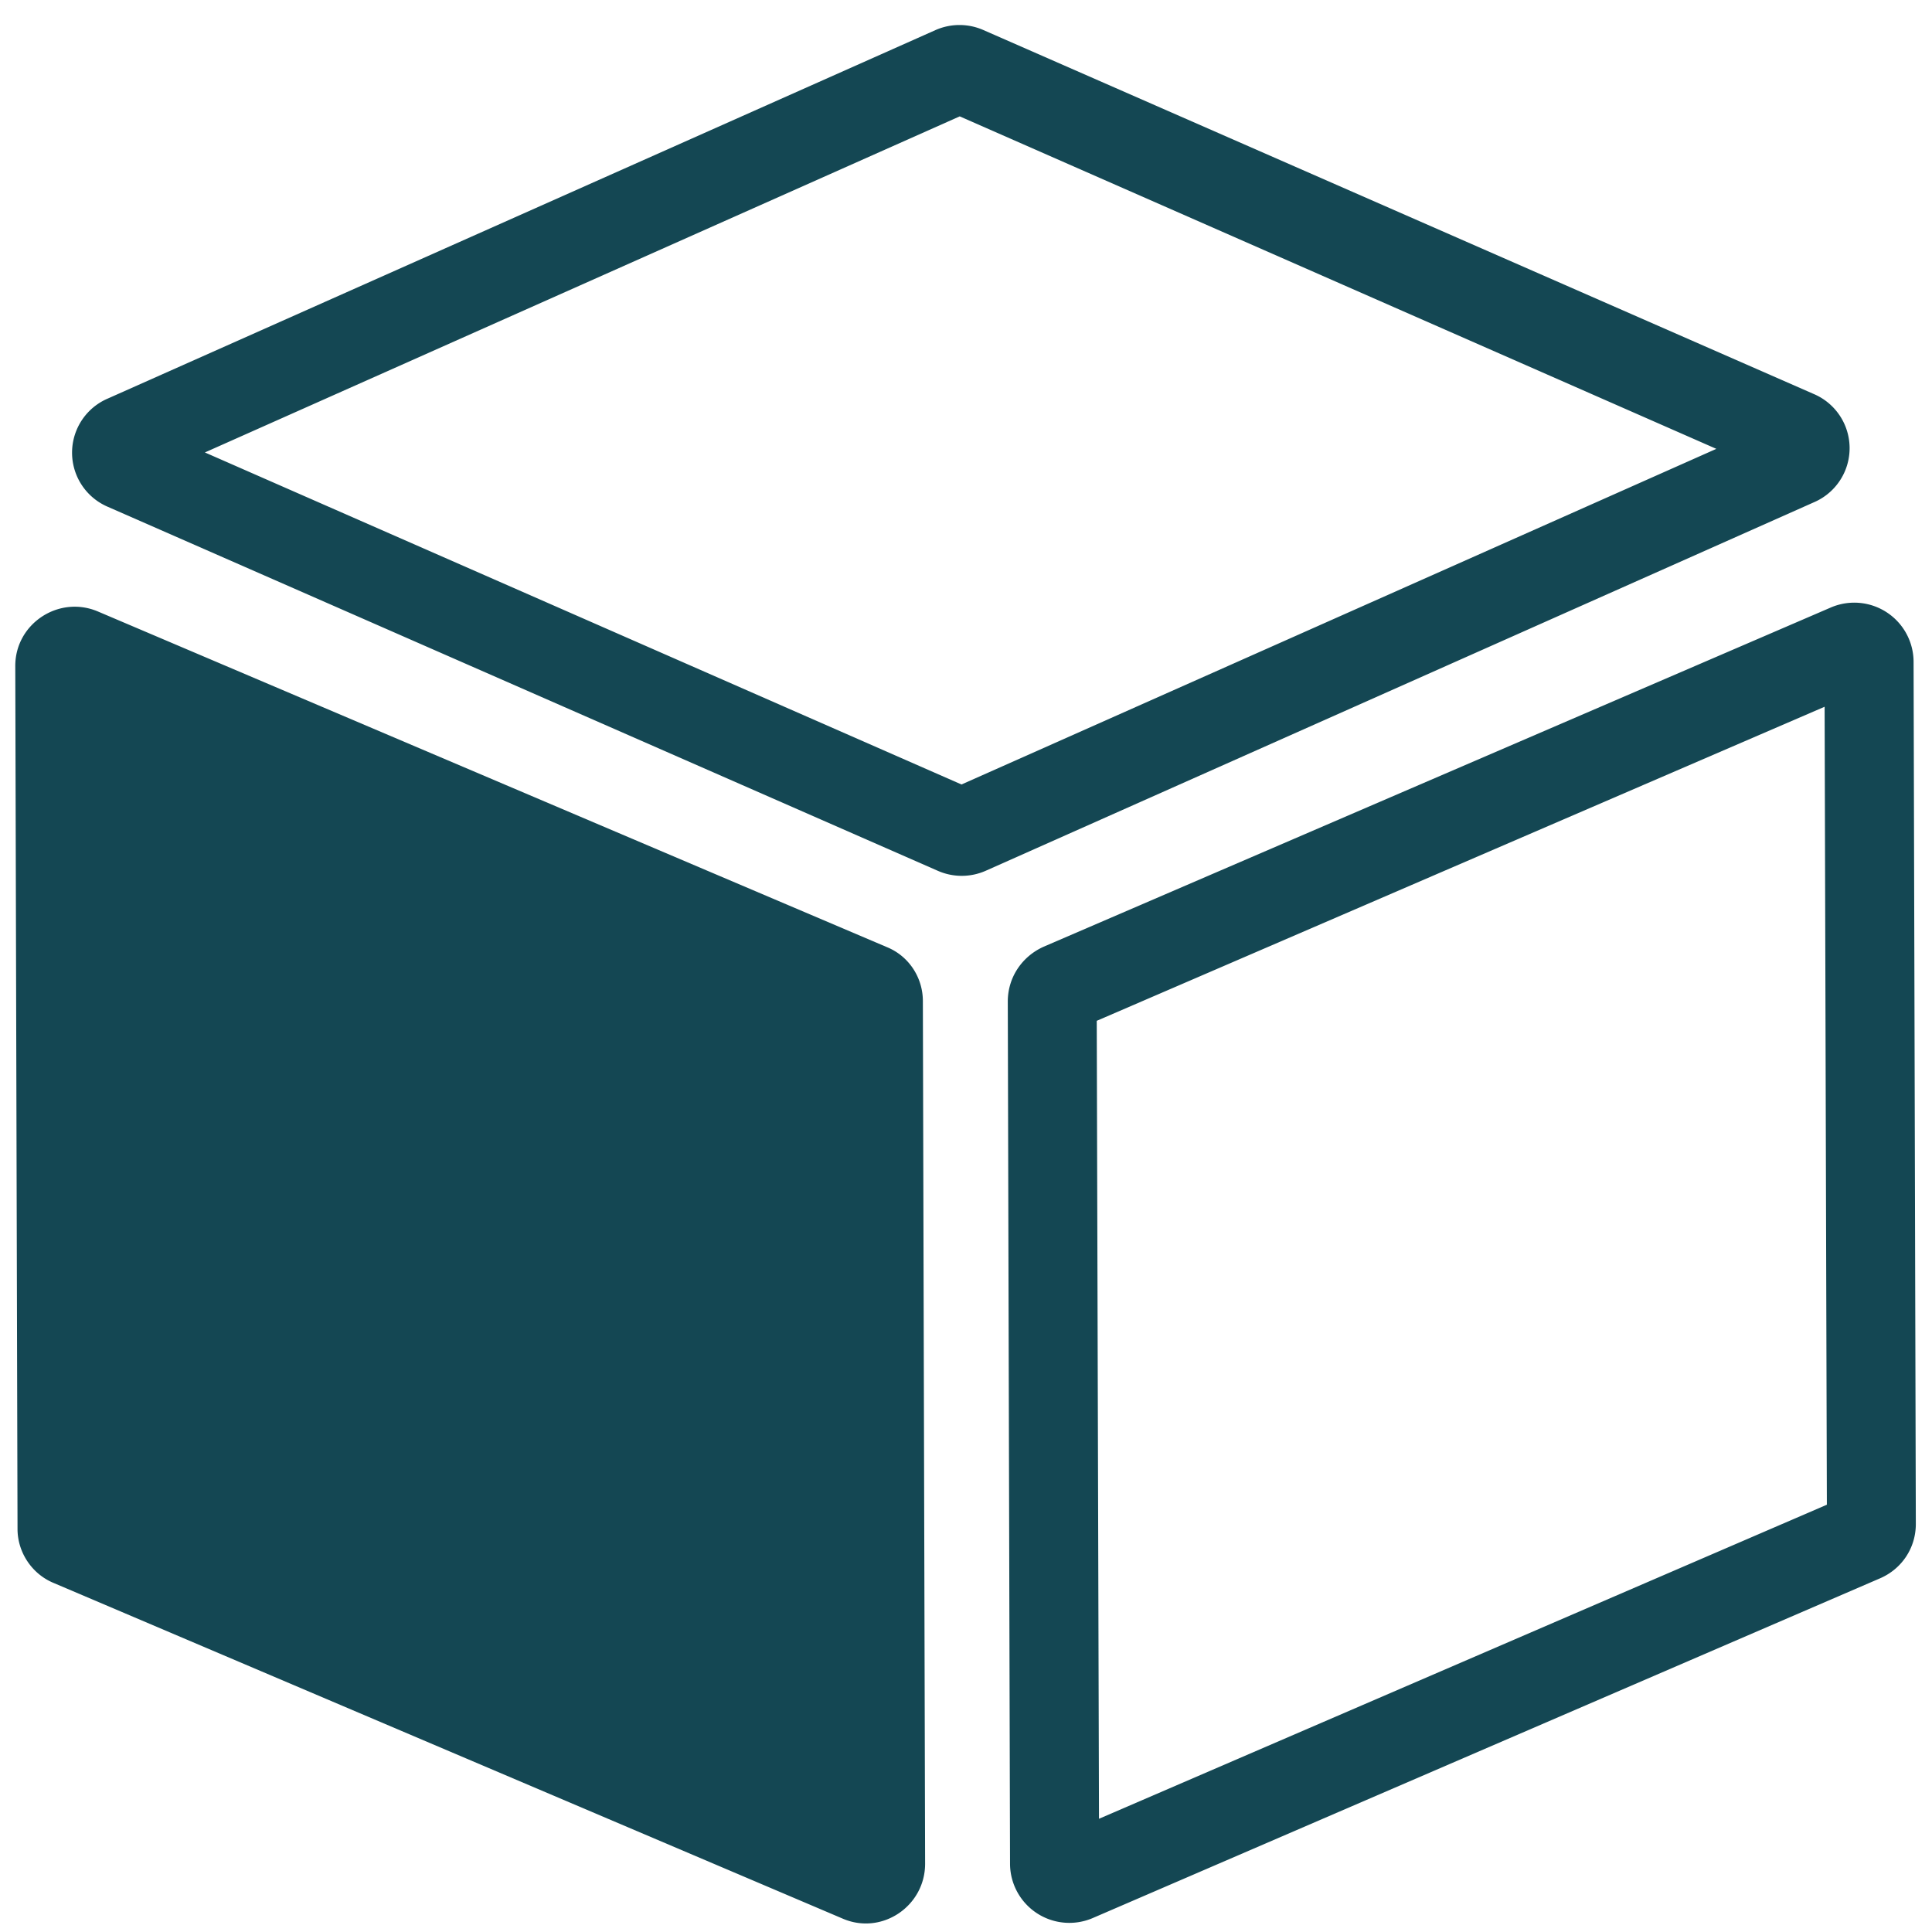 <svg xmlns="http://www.w3.org/2000/svg" xmlns:xlink="http://www.w3.org/1999/xlink" width="43" height="43" viewBox="0 0 43 43"><defs><path id="tawda" d="M770.39 390.02l-.05-19.2c0-.94.97-1.58 1.84-1.21l17.56 7.47c.49.2.8.68.8 1.2l.05 19.2c0 .95-.97 1.6-1.84 1.22l-17.56-7.47c-.48-.2-.8-.68-.8-1.2zm24.02-11.3l.05 17.76 16.2-6.99-.05-17.76zm18.18-8l.05 19.2c0 .53-.31 1-.8 1.21l-17.52 7.56a1.32 1.32 0 0 1-1.84-1.2l-.05-19.2c0-.53.31-1 .8-1.22l17.52-7.55a1.32 1.32 0 0 1 1.84 1.2zm-38.03-4.65l16.84 7.39 16.8-7.47-16.84-7.4zm17.33-9.4l18.48 8.1a1.31 1.31 0 0 1 0 2.41l-18.43 8.2a1.32 1.32 0 0 1-1.07 0l-18.47-8.1a1.31 1.31 0 0 1 0-2.41l18.42-8.2a1.32 1.32 0 0 1 1.07 0z"/></defs><g><g transform="translate(-770 -356)"><use fill="#144753" xlink:href="#tawda"/></g></g></svg>